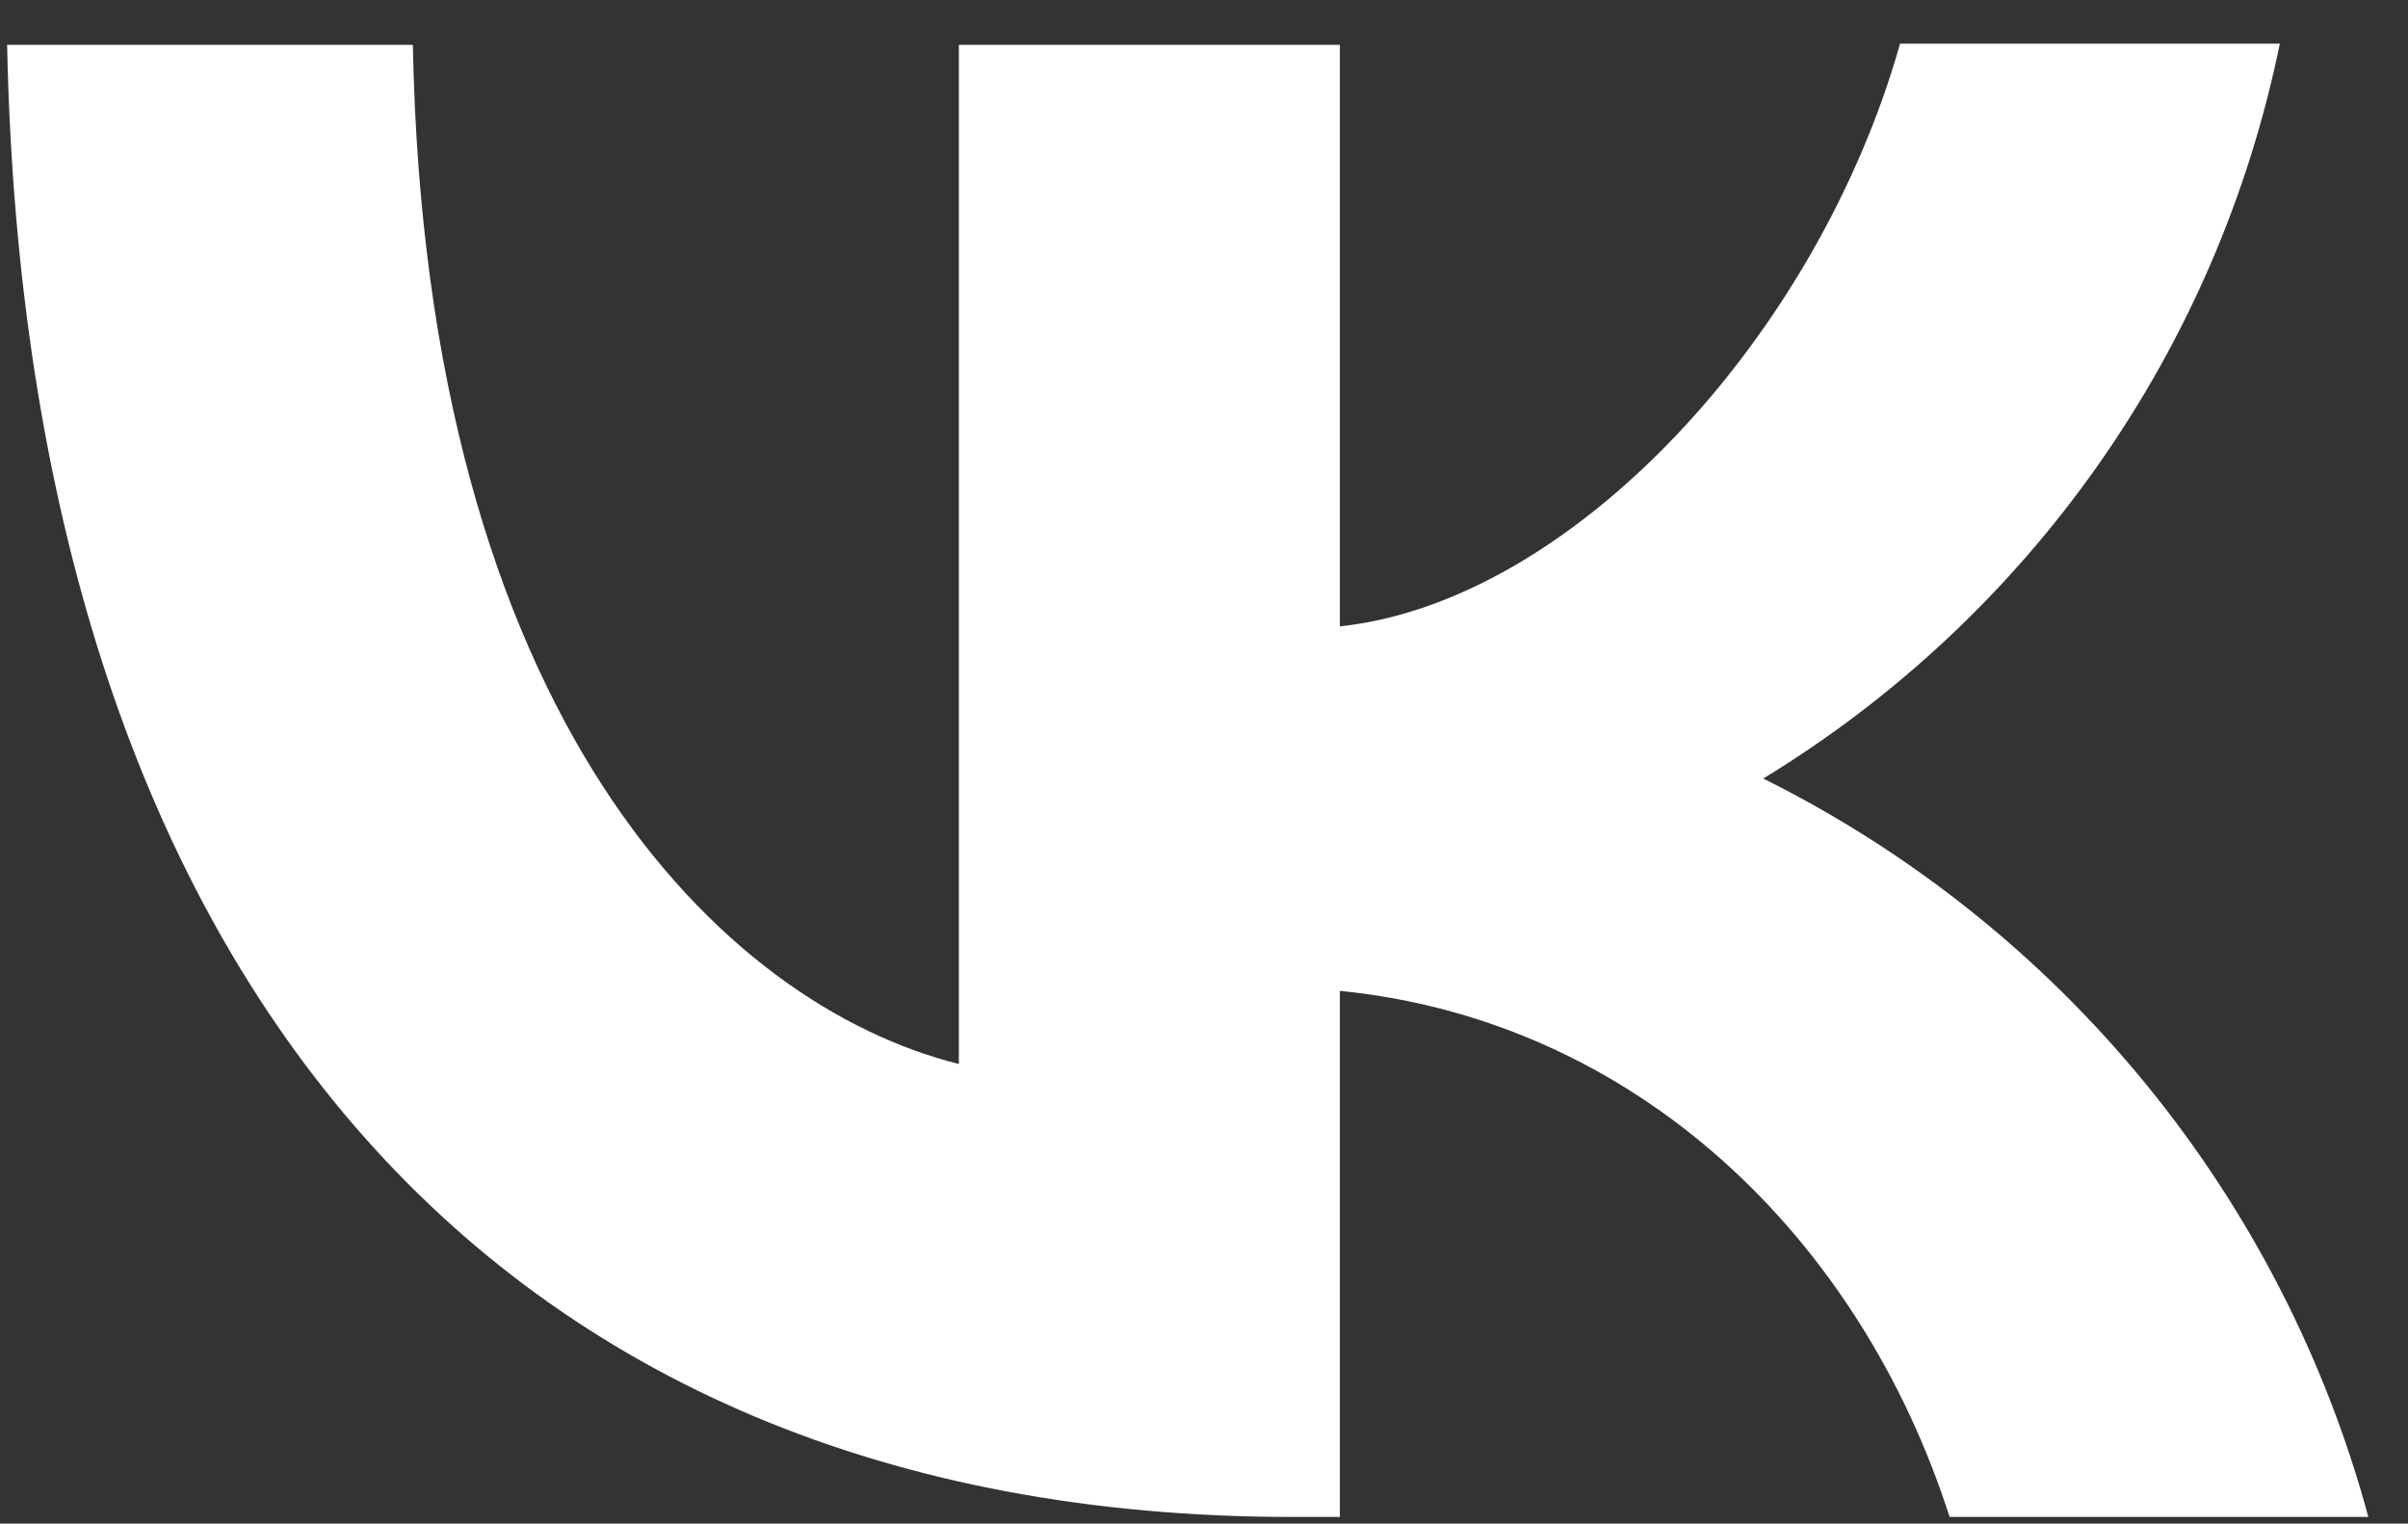 <?xml version="1.0" encoding="UTF-8"?> <svg xmlns="http://www.w3.org/2000/svg" width="49" height="31" viewBox="0 0 49 31" fill="none"><rect x="0" y="0" width="49" height="31" fill="#333333" stroke="none"/><path d="M26.305 30.864C9.889 30.864 0.529 19.632 0.145 0.912H8.401C8.665 14.64 14.713 20.448 19.512 21.648V0.912H27.265V12.744C31.992 12.24 36.984 6.84 38.664 0.888H46.392C45.762 3.969 44.504 6.887 42.695 9.46C40.886 12.032 38.566 14.204 35.88 15.84C38.878 17.332 41.525 19.442 43.647 22.032C45.77 24.622 47.319 27.632 48.193 30.864H39.672C37.849 25.176 33.288 20.76 27.265 20.16V30.864H26.328H26.305Z" fill="white"></path></svg> 